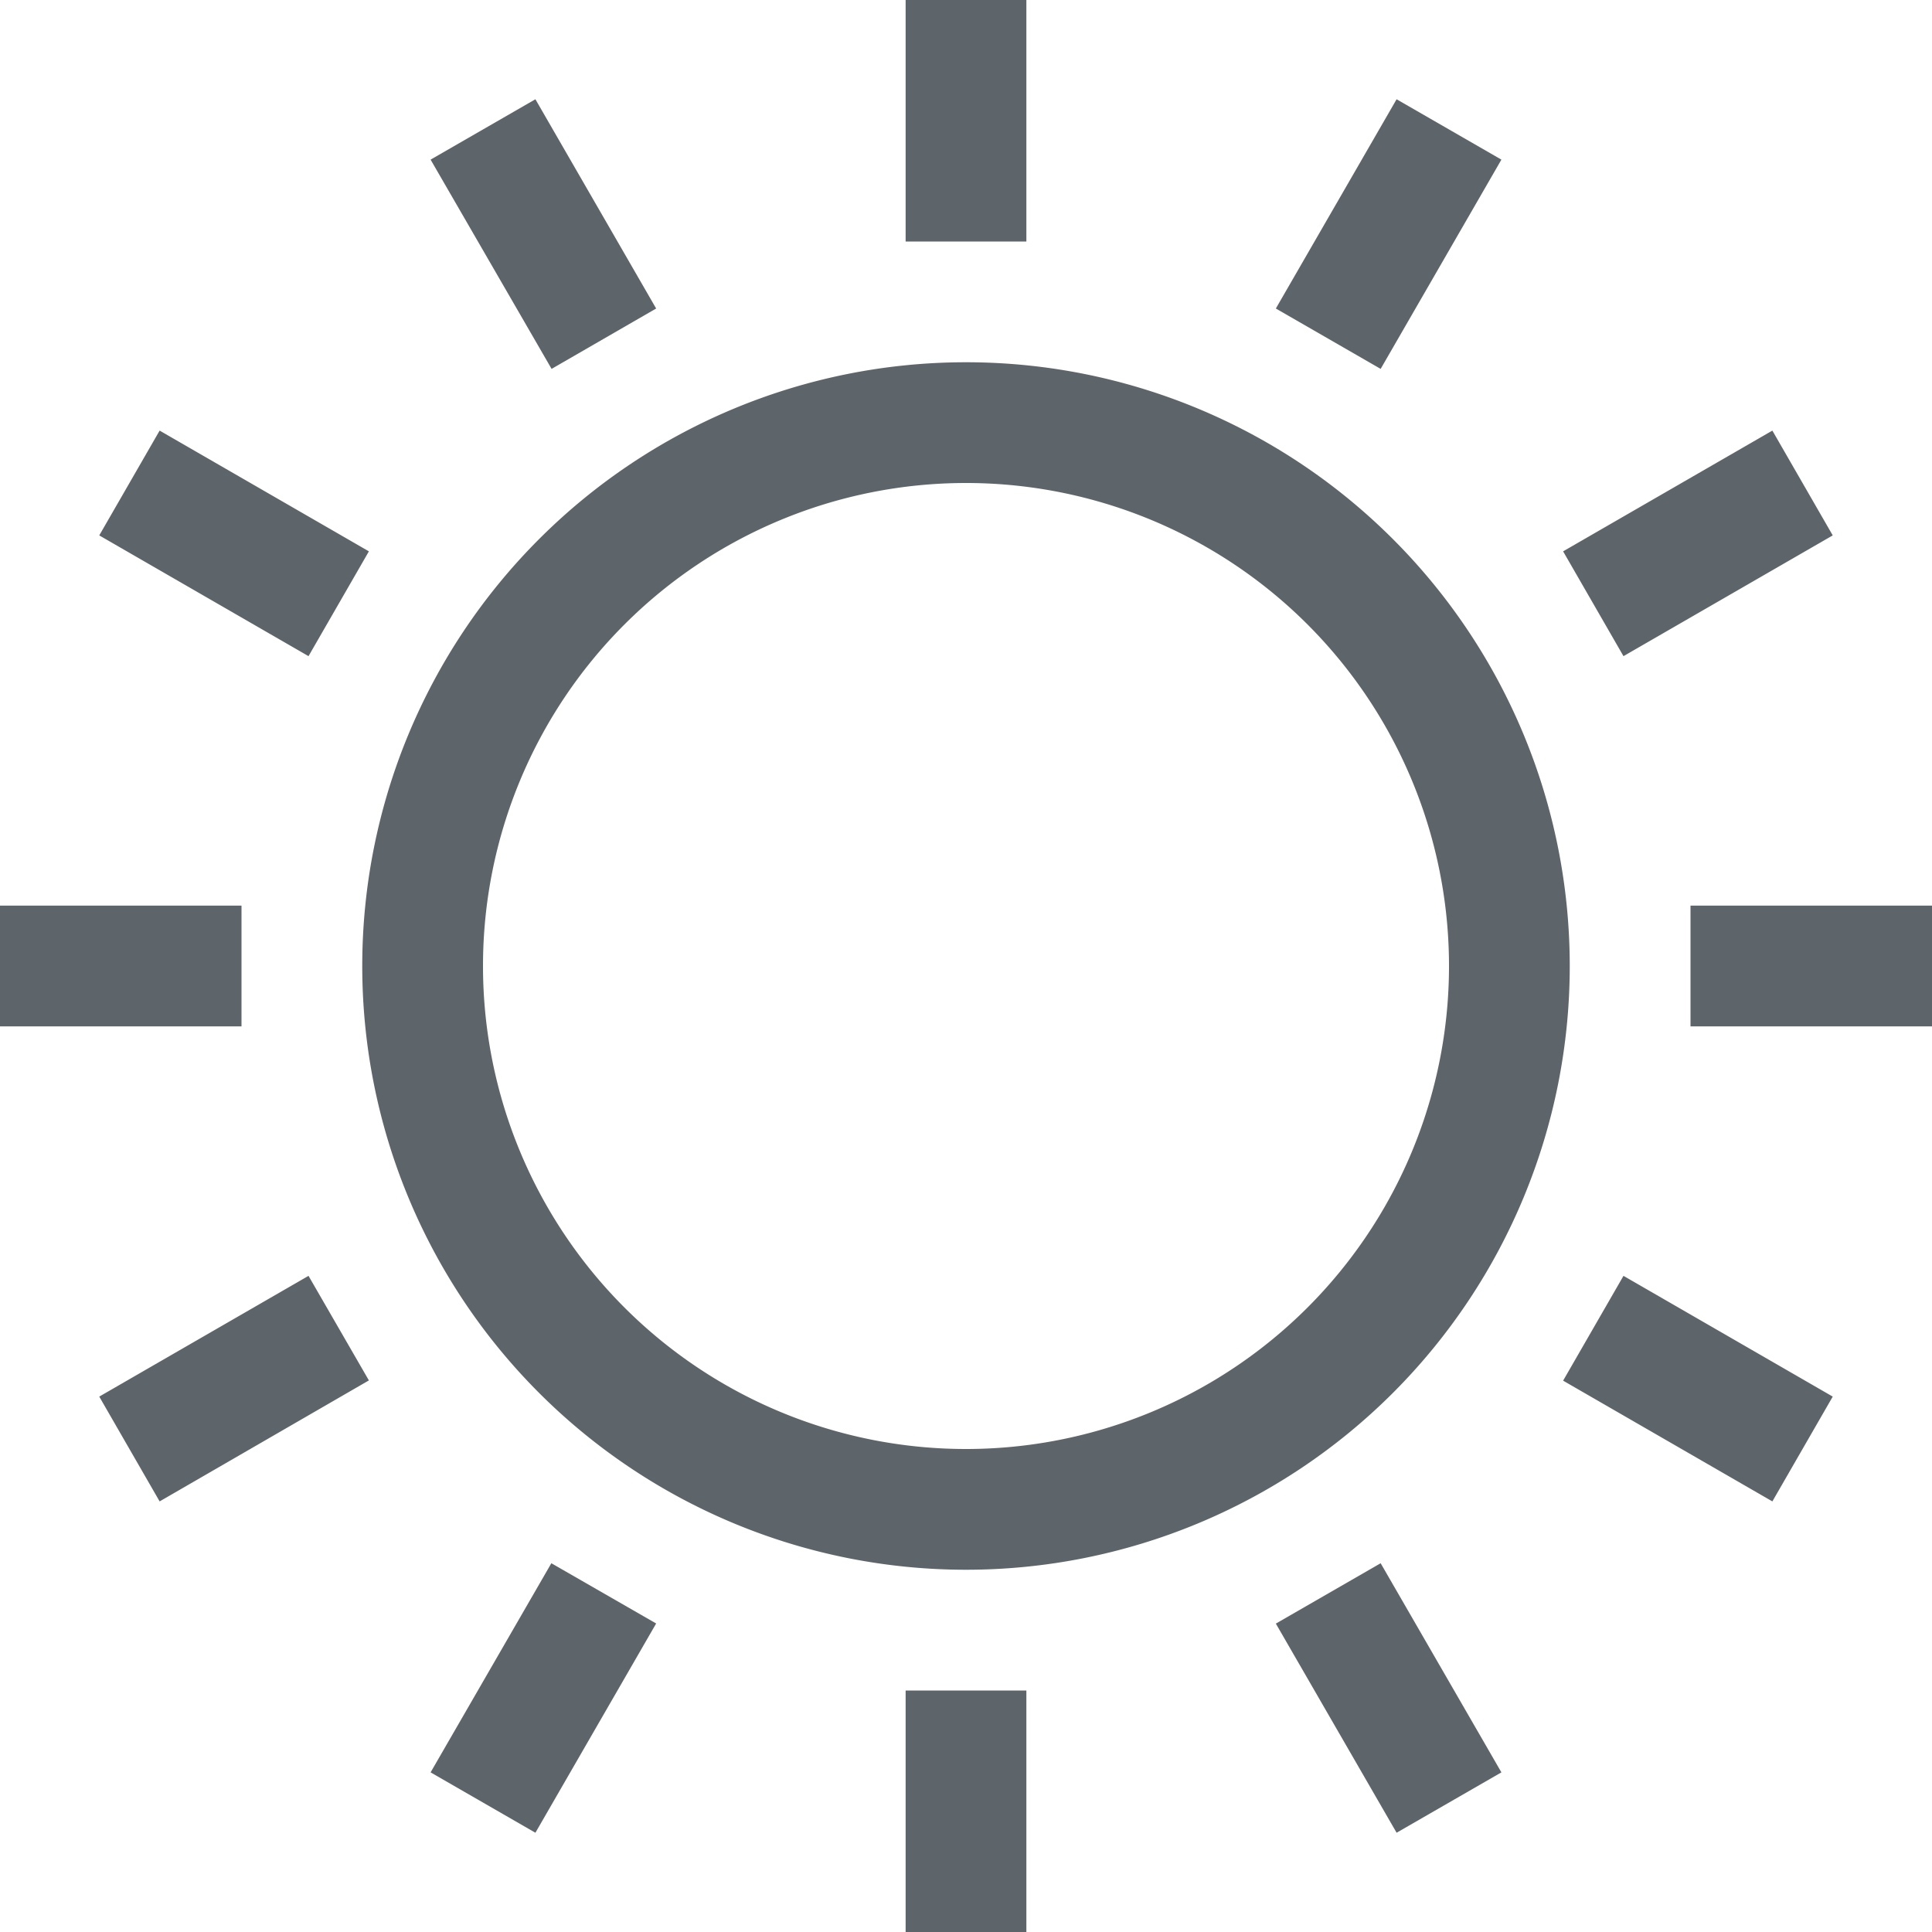 <svg height="16" width="16" xmlns="http://www.w3.org/2000/svg"><path d="M7.5 0v2h1V0zM4.434.822l-.868.5 1.002 1.733.866-.5zm7.132 0l-1 1.733.868.5 1-1.733zM8 3a5 5 0 1 0 0 10A5 5 0 0 0 8 3zm-6.678.566l-.5.868 1.733 1 .5-.868zm13.356 0l-1.733 1 .5.868 1.733-1zM8 4a4 4 0 0 1 4 4 4 4 0 0 1-4 4 4 4 0 0 1-4-4 4 4 0 0 1 4-4zM0 7.5v1h2v-1zm14 0v1h2v-1zM2.555 10.566l-1.733 1 .5.868 1.733-1.002zm10.89 0l-.5.868 1.733 1 .5-.868zm-8.879 2.38l-1 1.732.868.5 1-1.733zm6.868 0l-.868.5 1 1.732.868-.5zM7.5 14v2h1v-2z" fill="#5d656b"/></svg>